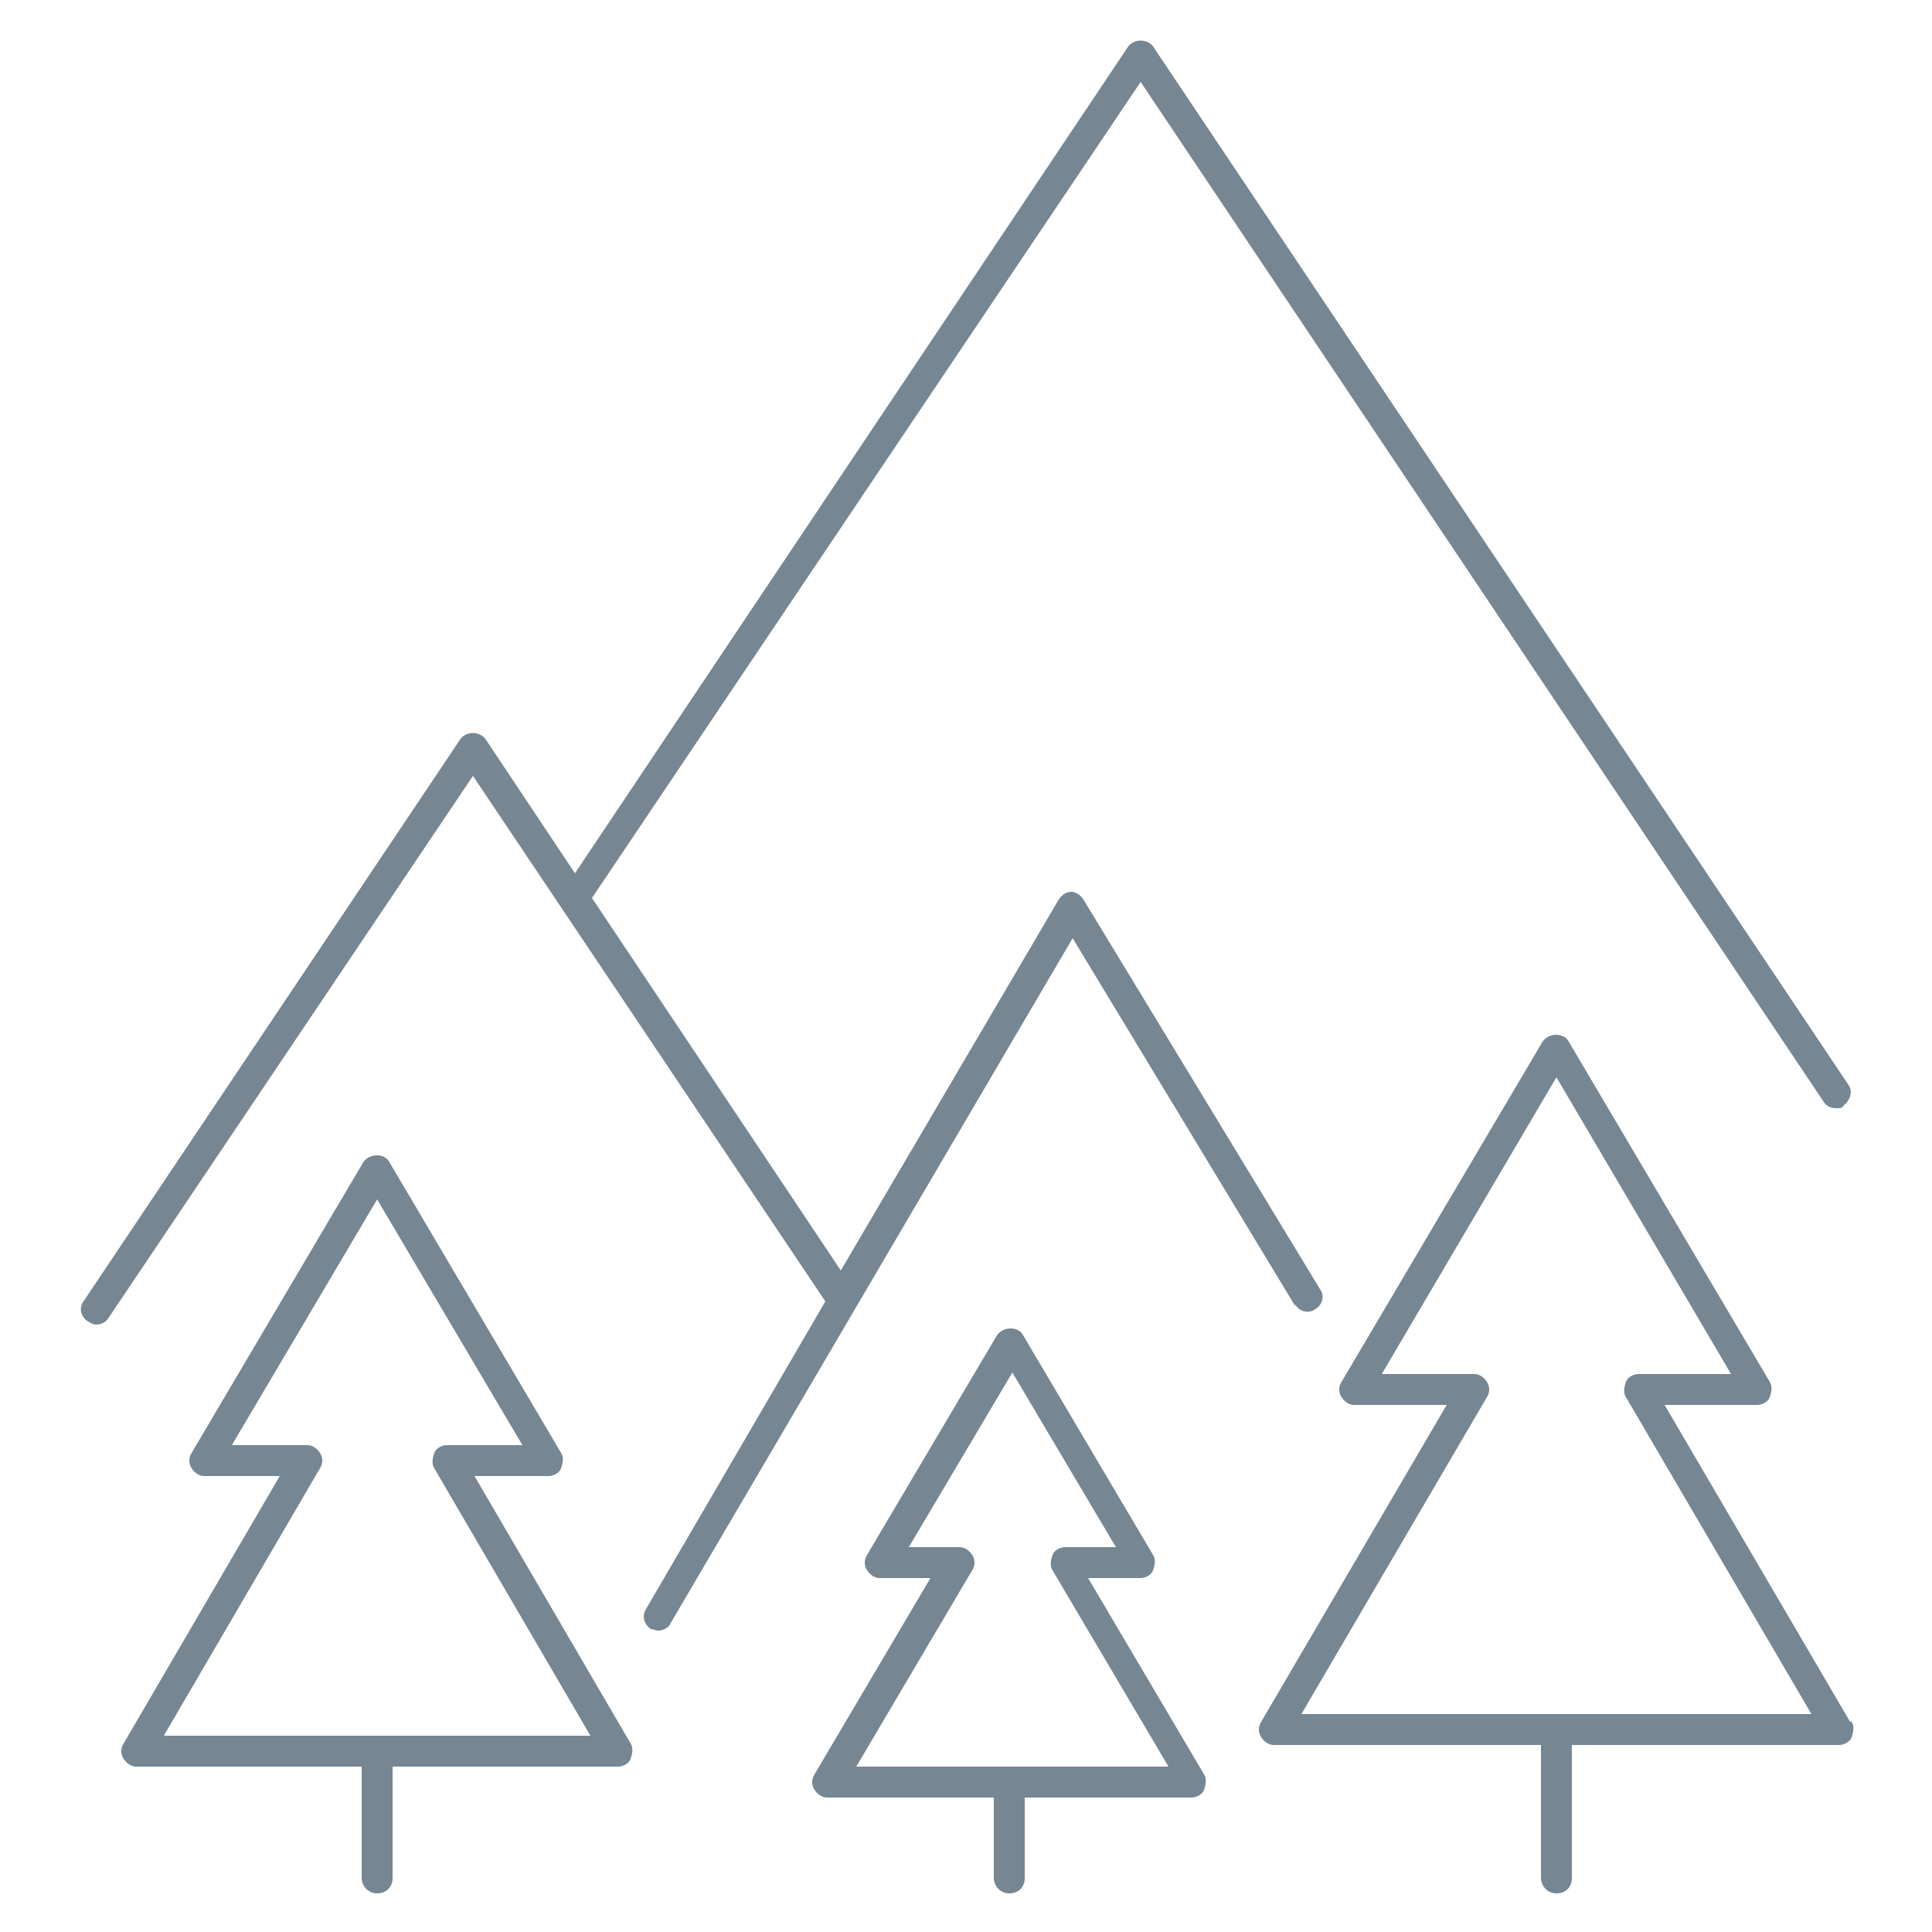 <svg viewBox="0 0 125 125" version="1.1" xmlns="http://www.w3.org/2000/svg" id="icons">
  
  <defs>
    <style>
      .st0 {
        fill: #768692;
      }
    </style>
  </defs>
  <path d="M83.8,84.4c.3.5.9.6,1.3.3.5-.3.6-.9.3-1.3l-15.3-25.2c-.2-.3-.5-.5-.8-.5h0c-.3,0-.6.2-.8.5l-14.1,24-16.1-24.1L73.8,5.3l44.2,66c.2.3.5.4.8.4s.4,0,.5-.2c.4-.3.6-.9.3-1.3L74.6,3c-.4-.5-1.2-.5-1.6,0l-35.8,53.5-5.8-8.7c-.4-.5-1.2-.5-1.6,0L5.4,84.2c-.3.4-.2,1,.3,1.3.2.1.3.2.5.2.3,0,.6-.1.8-.4l23.6-35.1,22.8,34-11.6,19.9c-.3.5-.1,1,.3,1.3.2,0,.3.1.5.1.3,0,.7-.2.8-.5l26-44.3,14.4,23.8Z" class="st0"></path>
  <path d="M119.7,111.4l-12-20.5h6c.3,0,.7-.2.8-.5s.2-.7,0-1l-13-22c-.3-.6-1.3-.6-1.7,0l-13,22c-.2.3-.2.7,0,1s.5.5.8.5h6l-12,20.5c-.2.3-.2.7,0,1s.5.5.8.5h17.3c0,0,0,.1,0,.2v8.4c0,.5.4,1,1,1s1-.4,1-1v-8.4c0,0,0-.1,0-.2h17.3c.3,0,.7-.2.8-.5s.2-.7,0-1ZM84.2,110.9l12-20.5c.2-.3.2-.7,0-1s-.5-.5-.8-.5h-6l11.3-19.2,11.3,19.2h-6c-.3,0-.7.2-.8.5s-.2.7,0,1l12,20.5h-33Z" class="st0"></path>
  <path d="M30.6,95.5h4.9c.3,0,.7-.2.8-.5s.2-.7,0-1l-11.1-18.8c-.3-.6-1.3-.6-1.7,0l-11.1,18.8c-.2.3-.2.7,0,1s.5.5.8.5h4.9l-10.1,17.3c-.2.3-.2.7,0,1s.5.5.8.5h14.6s0,0,0,0v7.2c0,.5.4,1,1,1s1-.4,1-1v-7.2s0,0,0,0h14.6c.3,0,.7-.2.8-.5s.2-.7,0-1l-10.1-17.3ZM10.6,112.3l10.1-17.3c.2-.3.2-.7,0-1s-.5-.5-.8-.5h-4.9l9.4-15.9,9.4,15.9h-4.9c-.3,0-.7.2-.8.5s-.2.7,0,1l10.1,17.3H10.6Z" class="st0"></path>
  <path d="M70.5,102.1h3.3c.3,0,.7-.2.8-.5s.2-.7,0-1l-8.4-14.2c-.3-.6-1.3-.6-1.7,0l-8.4,14.2c-.2.3-.2.7,0,1s.5.5.8.5h3.3l-7.5,12.7c-.2.3-.2.7,0,1s.5.5.8.5h10.8v5.2c0,.5.4,1,1,1s1-.4,1-1v-5.2h10.8c.3,0,.7-.2.8-.5s.2-.7,0-1l-7.5-12.7ZM55.4,114.3l7.5-12.7c.2-.3.2-.7,0-1s-.5-.5-.8-.5h-3.3l6.7-11.3,6.7,11.3h-3.3c-.3,0-.7.2-.8.5s-.2.7,0,1l7.5,12.7h-20.1Z" class="st0"></path>
</svg>